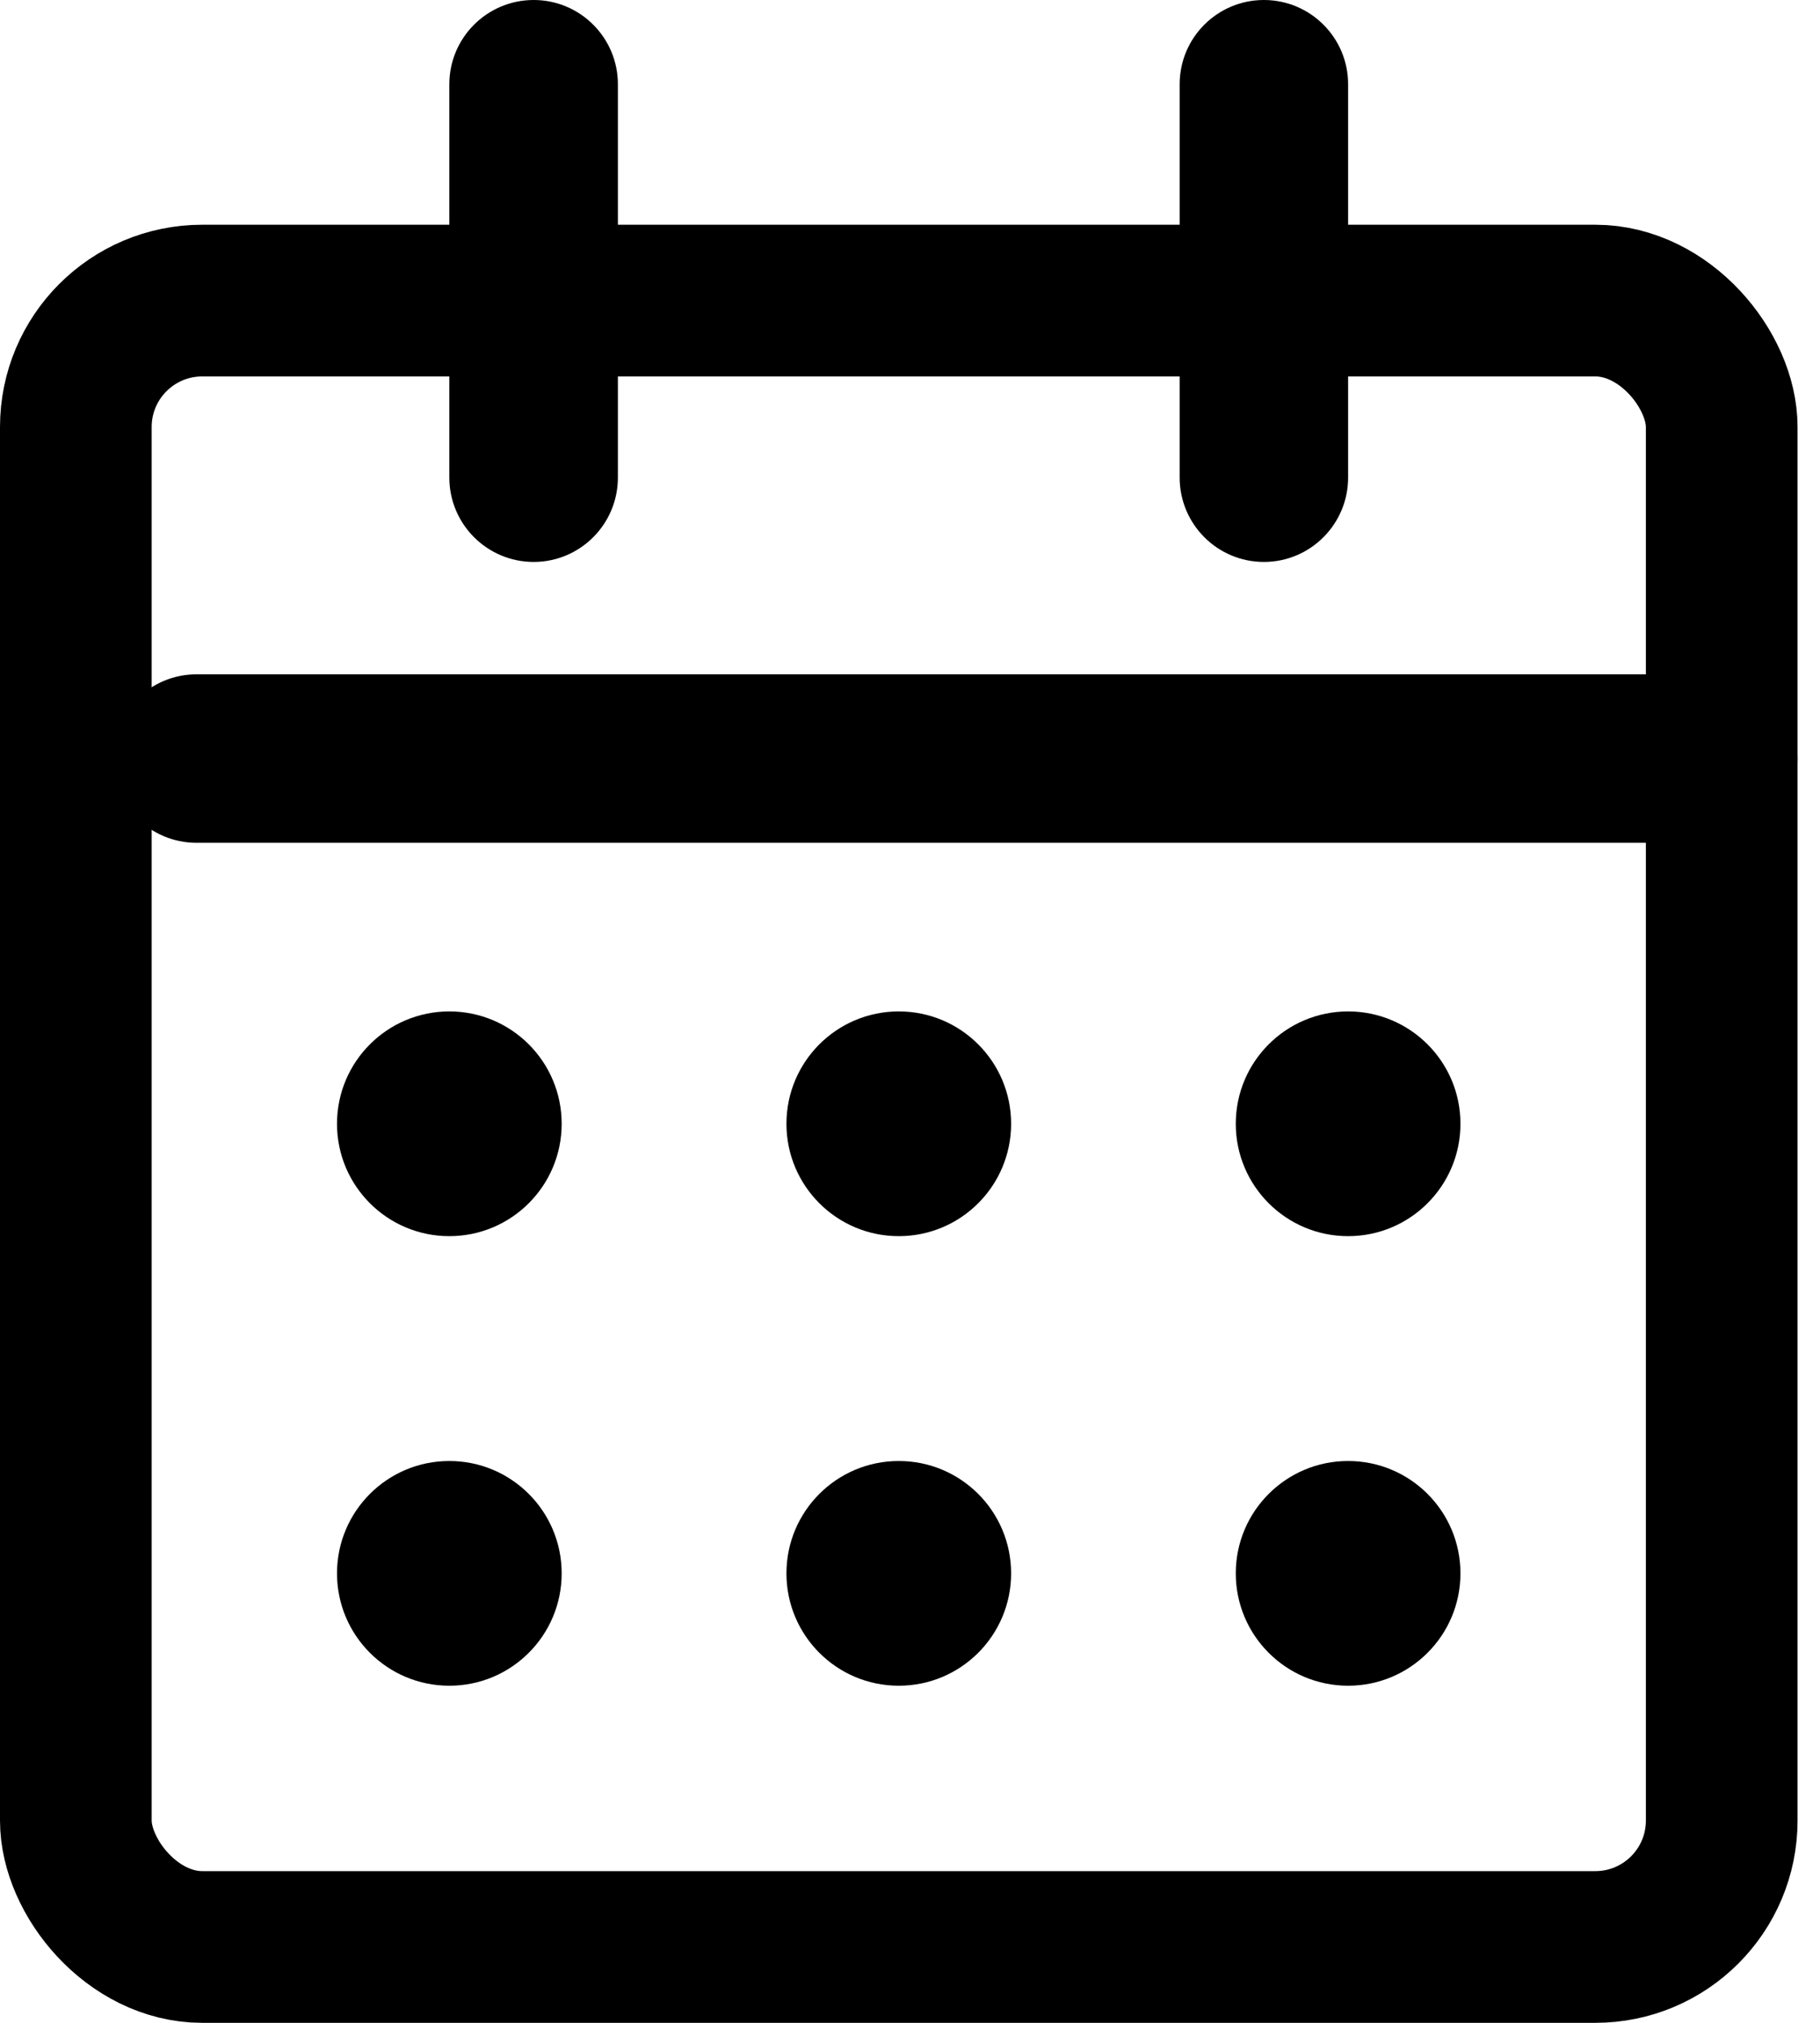 <svg viewBox="0 0 18 20" fill="none" xmlns="http://www.w3.org/2000/svg">
<g>
<rect x="0.75" y="2.972" width="16.278" height="16.278" rx="1.25" stroke="black" stroke-width="1.5"/>
<circle cx="13.333" cy="15.556" r="1.111" fill="black"/>
<circle cx="8.889" cy="15.556" r="1.111" fill="black"/>
<circle cx="4.444" cy="15.556" r="1.111" fill="black"/>
<circle cx="13.333" cy="11.111" r="1.111" fill="black"/>
<circle cx="8.889" cy="11.111" r="1.111" fill="black"/>
<circle cx="4.444" cy="11.111" r="1.111" fill="black"/>
<path d="M11.667 0.833C11.667 0.373 12.04 0 12.5 0C12.96 0 13.333 0.373 13.333 0.833V4.722C13.333 5.182 12.96 5.556 12.5 5.556C12.04 5.556 11.667 5.182 11.667 4.722V0.833Z" fill="black"/>
<path d="M4.444 0.833C4.444 0.373 4.818 0 5.278 0C5.738 0 6.111 0.373 6.111 0.833V4.722C6.111 5.182 5.738 5.556 5.278 5.556C4.818 5.556 4.444 5.182 4.444 4.722V0.833Z" fill="black"/>
<path d="M1.944 8.333C1.484 8.333 1.111 7.96 1.111 7.5C1.111 7.04 1.484 6.667 1.944 6.667L16.944 6.667C17.405 6.667 17.778 7.04 17.778 7.5C17.778 7.96 17.405 8.333 16.944 8.333L1.944 8.333Z" fill="black"/>
</g>
</svg>

